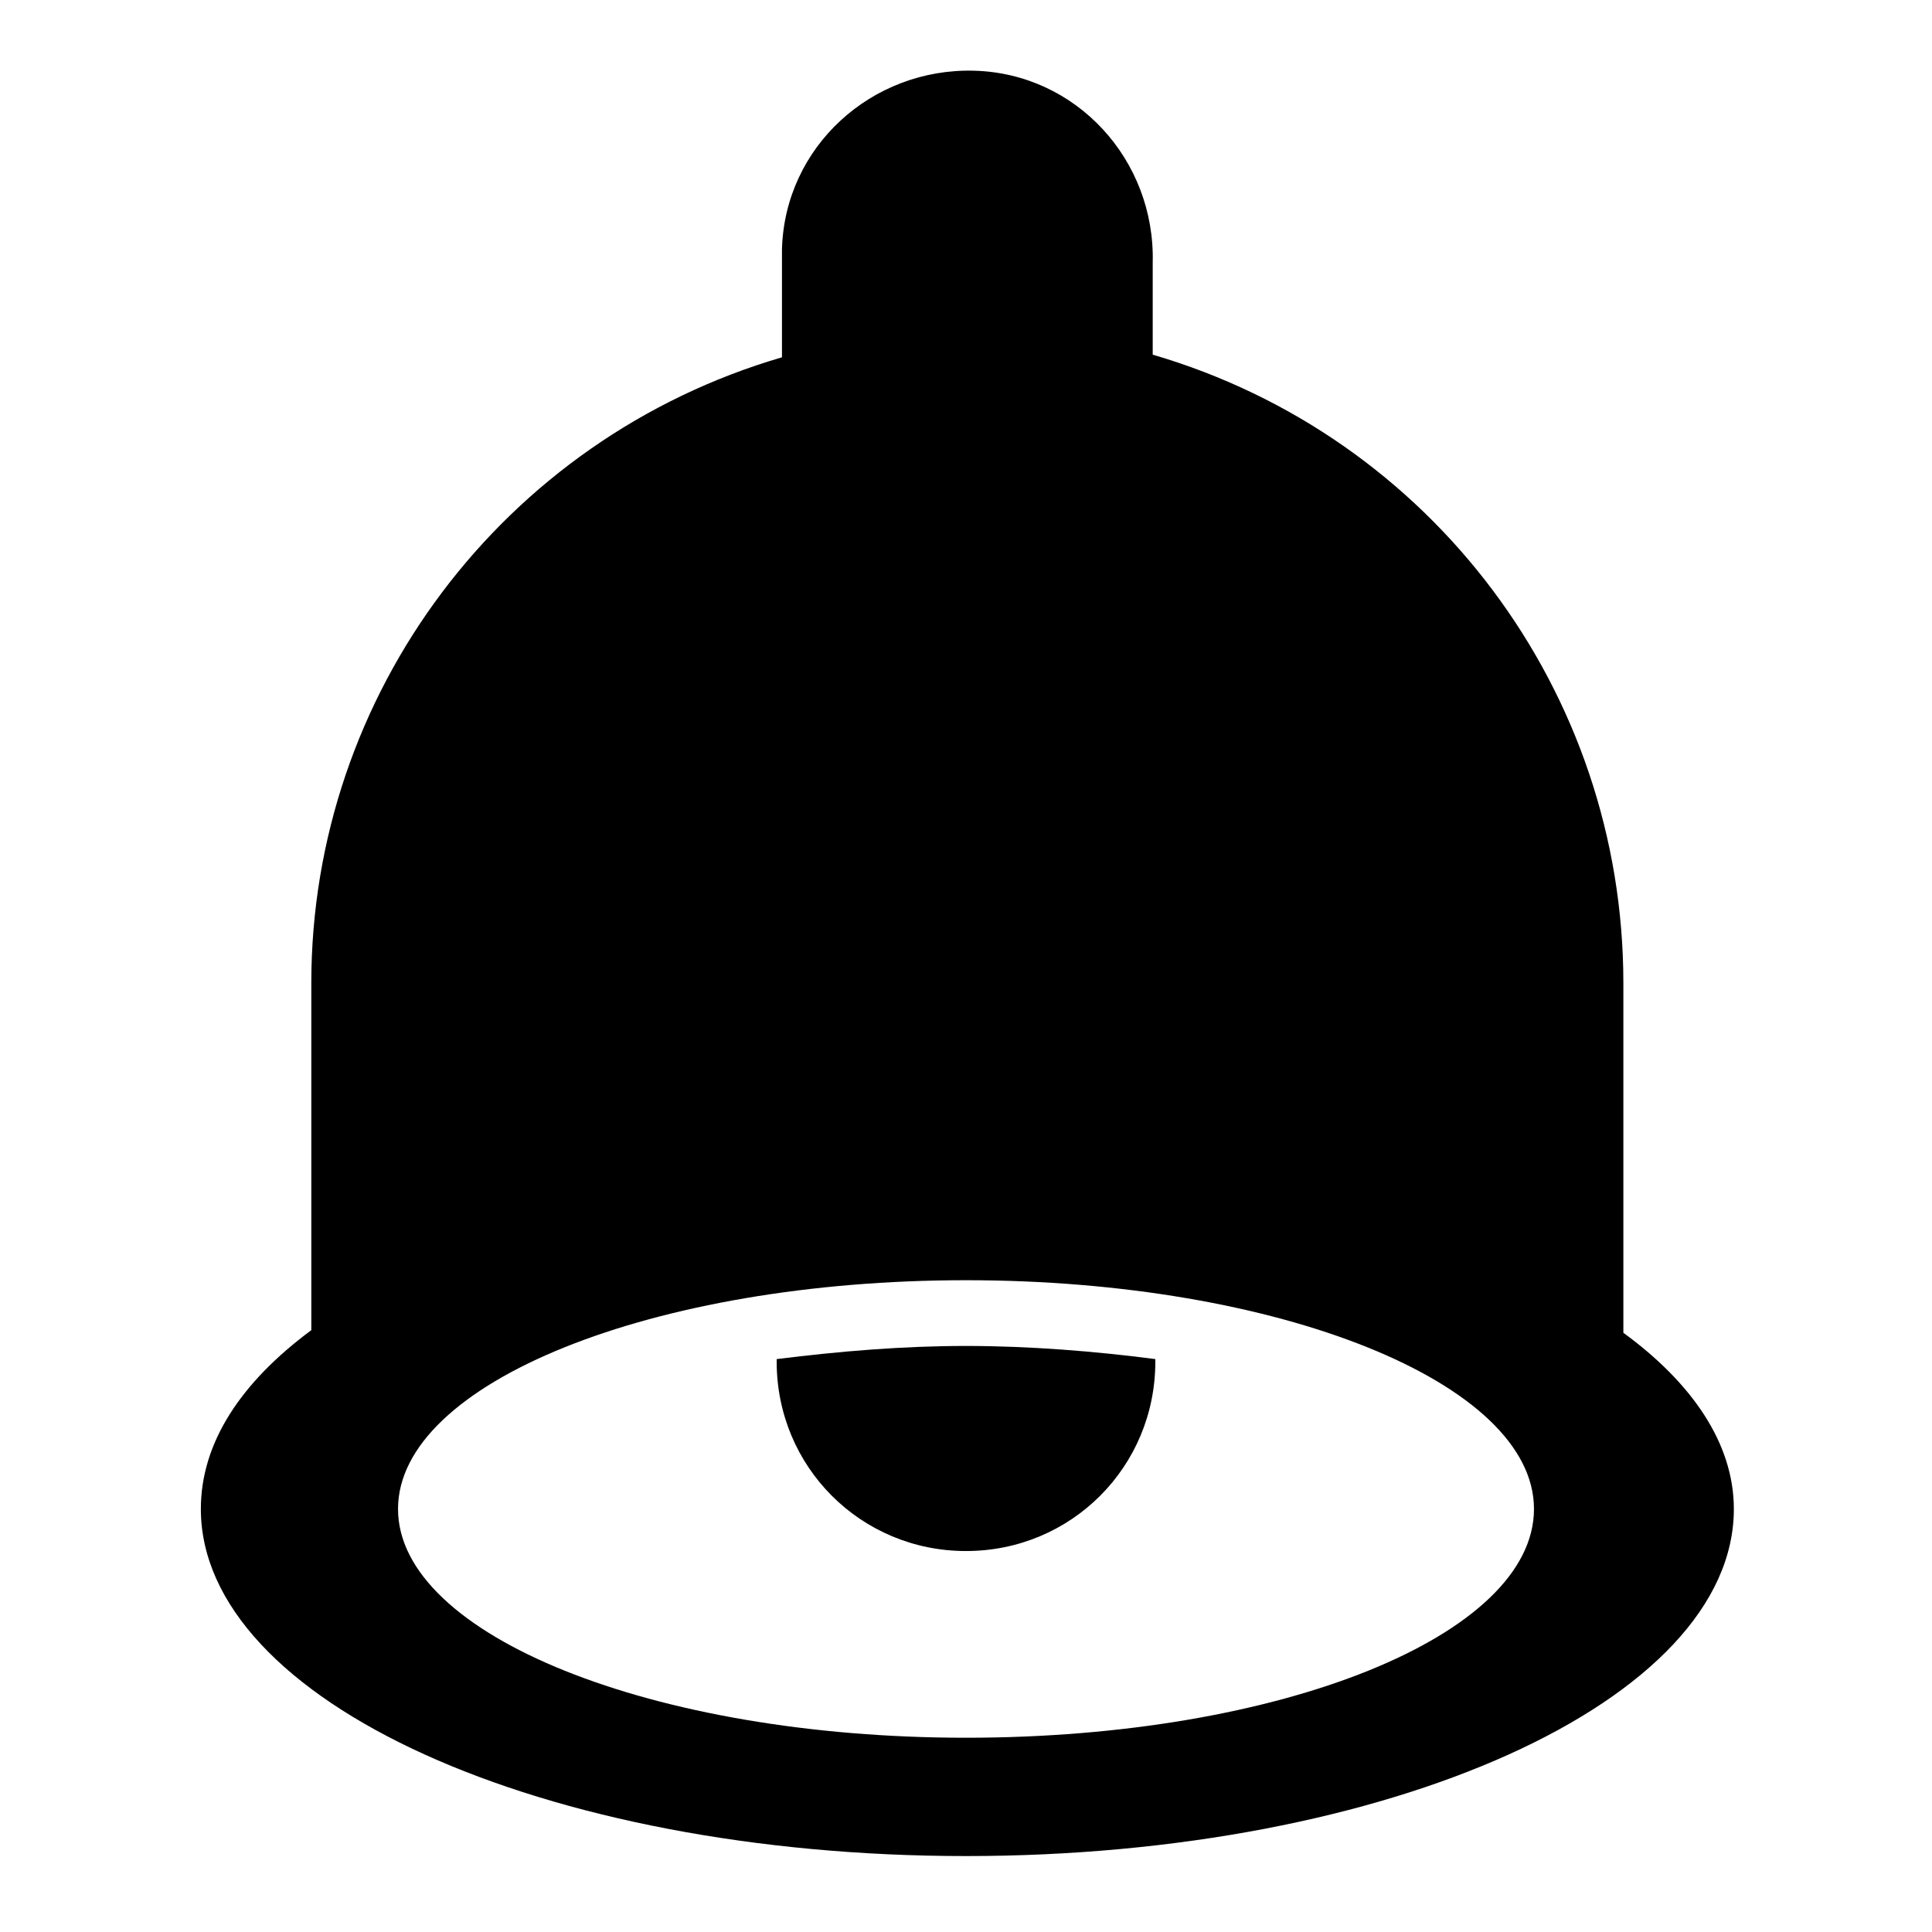 <?xml version="1.0" encoding="UTF-8"?>
<!-- Uploaded to: SVG Repo, www.svgrepo.com, Generator: SVG Repo Mixer Tools -->
<svg fill="#000000" width="800px" height="800px" version="1.1" viewBox="144 144 512 512" xmlns="http://www.w3.org/2000/svg">
 <g>
  <path d="m574.21 497.21v-92.68c0-77.348-50.867-144.94-124.73-166.54v-24.387c0.695-27.176-20.207-50.172-47.383-50.867-27.176-0.695-50.172 20.207-50.867 47.383v3.484 25.086c-73.867 21.602-124.73 89.191-124.73 165.84v91.98c-18.816 13.938-29.27 29.965-29.27 47.387 0 50.867 90.59 91.98 202.78 91.98s203.48-41.113 203.48-91.98c-0.004-17.422-11.152-33.449-29.27-46.688zm-174.21 107.31c-82.922 0-150.52-27.176-150.52-60.625s67.594-60.625 150.52-60.625 150.52 27.176 150.52 60.625-66.898 60.625-150.52 60.625z"/>
  <path d="m400 500.69c-16.723 0-33.449 1.395-50.172 3.484v0.695c0 27.875 22.297 50.172 50.172 50.172s50.172-22.297 50.172-50.172v-0.695c-16.027-2.09-33.449-3.484-50.172-3.484z"/>
 </g>
</svg>